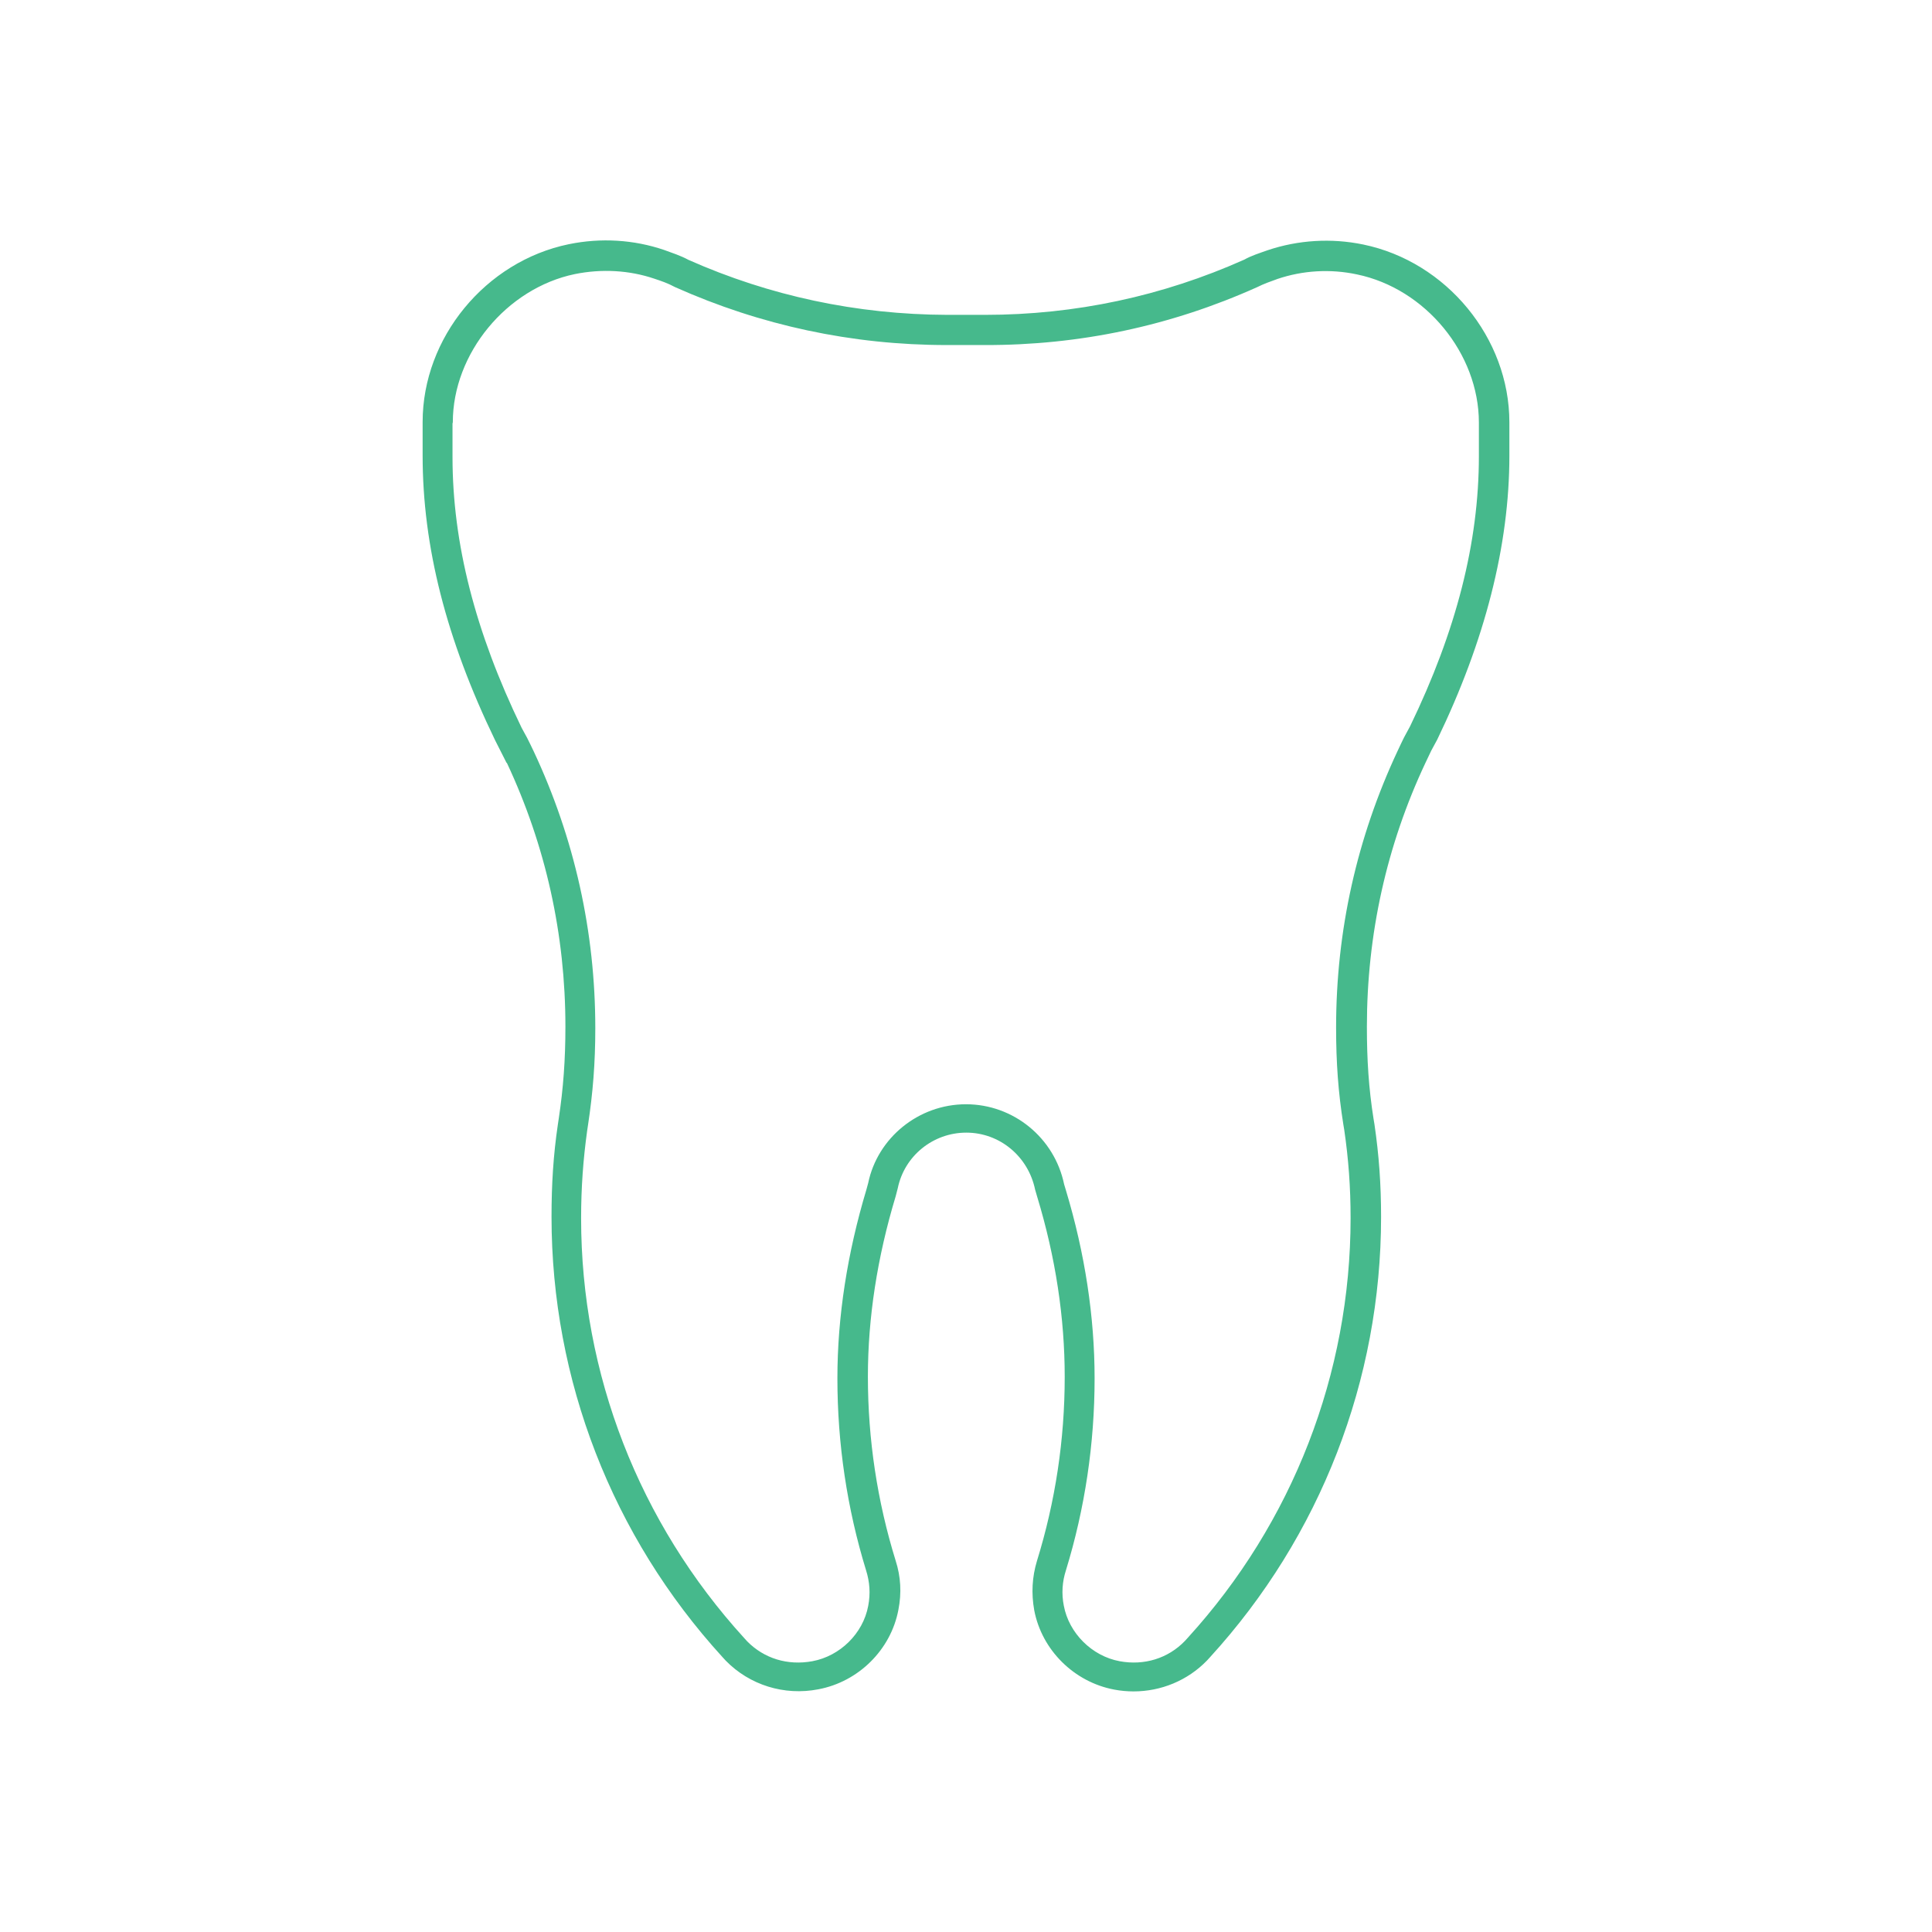 <?xml version="1.0" encoding="UTF-8"?><svg id="Icon_Design" xmlns="http://www.w3.org/2000/svg" viewBox="0 0 64 64"><defs><style>.cls-1{fill:#46b98c;}</style></defs><path class="cls-1" d="m16.79,25.27c1.29,2.75,1.94,5.69,1.94,8.74,0,1.1-.07,2.04-.22,3.04l-.03.2c-.15,1.01-.21,1.98-.21,3.06,0,5.4,2.01,10.58,5.66,14.58l.11.12c.79.81,1.94,1.17,3.07.95,1.33-.25,2.4-1.31,2.65-2.63.11-.56.08-1.1-.09-1.63h0c-.61-1.97-.92-4.02-.92-6.1,0-1.94.31-3.95.92-5.97l.07-.27c.22-1.07,1.17-1.84,2.27-1.84s2.05.78,2.28,1.89l.07.24c.61,2.01.91,4.01.91,5.96,0,2.08-.31,4.13-.92,6.1h0c-.16.53-.19,1.07-.09,1.63.25,1.32,1.32,2.38,2.65,2.63.21.04.43.06.64.06.91,0,1.79-.36,2.43-1.02l.11-.12c3.65-4,5.66-9.18,5.66-14.58,0-1.08-.07-2.05-.22-3.07l-.03-.18c-.16-1.01-.22-1.95-.22-3.05,0-3.05.65-6,1.94-8.74.07-.14.13-.28.19-.4l.2-.37c1.58-3.27,2.39-6.43,2.39-9.4v-1.11c0-2.79-2.08-5.32-4.84-5.89-1.06-.22-2.16-.15-3.17.19-.28.1-.54.18-.77.31-2.71,1.21-5.6,1.83-8.59,1.83h-1.25c-3-.01-5.89-.63-8.57-1.82-.28-.15-.54-.23-.81-.33-1-.34-2.09-.41-3.16-.19-2.76.57-4.84,3.1-4.84,5.89v1.11c0,3.01.78,6.08,2.4,9.43l.38.75Zm-1.79-11.28c0-2.28,1.78-4.44,4.04-4.91.89-.18,1.8-.13,2.63.15.24.08.45.15.69.28,2.84,1.27,5.87,1.92,9,1.92h1.25c3.14.01,6.17-.63,9.04-1.92.22-.11.42-.18.67-.27.83-.28,1.74-.34,2.63-.15,2.27.47,4.04,2.62,4.04,4.91v1.11c0,2.86-.75,5.79-2.28,8.95l-.2.37c-.07.14-.14.29-.21.44-1.35,2.88-2.04,5.96-2.04,9.17,0,1.16.07,2.14.24,3.21l.03.18c.14.96.21,1.89.21,2.92,0,5.15-1.92,10.09-5.39,13.9l-.1.11c-.56.58-1.35.82-2.16.67-.92-.17-1.68-.93-1.85-1.84-.08-.4-.05-.8.07-1.17h0c.63-2.05.95-4.2.95-6.36,0-2.04-.32-4.14-.95-6.23l-.06-.2c-.32-1.54-1.68-2.65-3.25-2.65s-2.93,1.11-3.24,2.61l-.06.22c-.63,2.1-.96,4.2-.96,6.25,0,2.17.32,4.31.95,6.36h0c.12.38.15.77.07,1.18-.17.91-.93,1.66-1.85,1.83-.82.15-1.6-.09-2.16-.66l-.1-.11c-3.48-3.82-5.4-8.75-5.4-13.9,0-1.03.07-1.96.2-2.9l.03-.2c.16-1.06.24-2.04.24-3.2,0-3.2-.69-6.29-2.04-9.17-.07-.15-.14-.29-.22-.45l-.18-.33c-1.54-3.18-2.29-6.12-2.29-8.97v-1.11Z"/></svg>